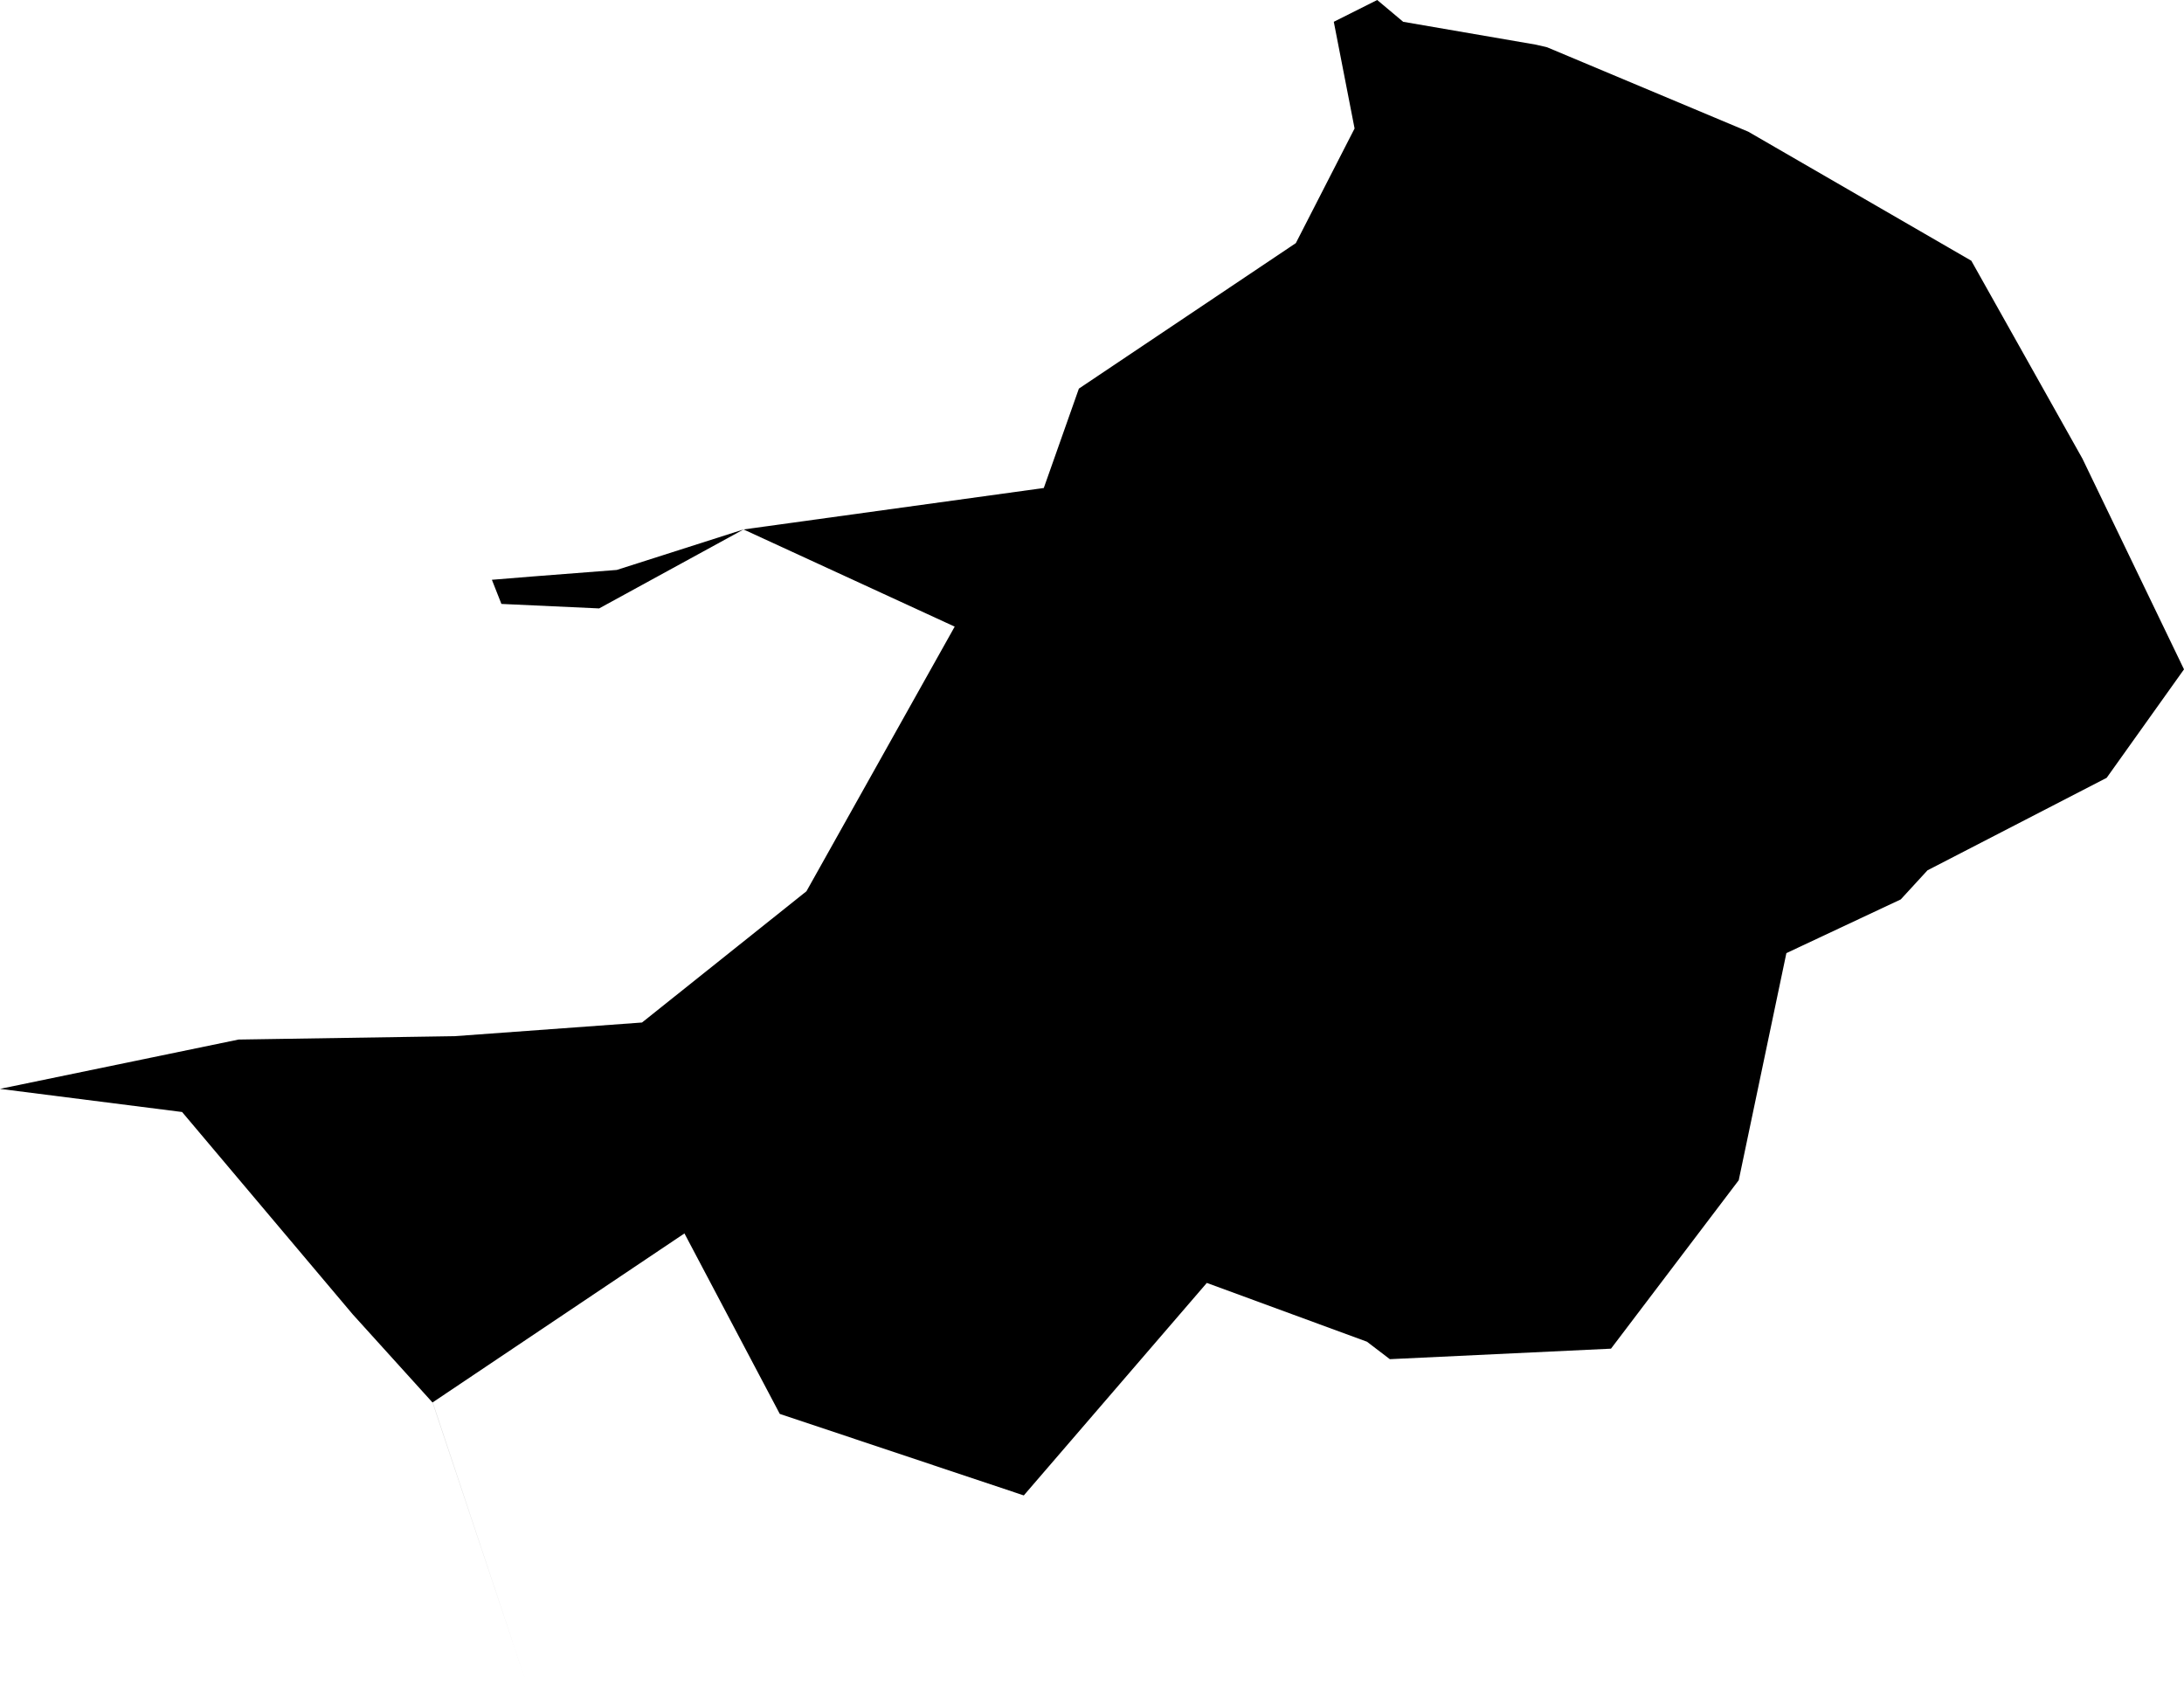 <svg width="1024" height="791.029" class="wof-campus" edtf:cessation="2020-10-25" edtf:inception="1934" id="wof-%!s(int64=102549025)" mz:is_ceased="1" mz:is_current="0" mz:is_deprecated="-1" mz:is_superseded="0" mz:is_superseding="0" mz:latitude="52.385085" mz:longitude="13.518116" mz:max_latitude="52.423634" mz:max_longitude="13.556833" mz:min_latitude="52.347679" mz:min_longitude="13.458508" mz:uri="https://data.whosonfirst.org/102/549/025/102549025.geojson" viewBox="0 0 1024.00 791.03" wof:belongsto="102191581,85633111,102063913,101756499,85682553" wof:country="DE" wof:id="102549025" wof:lastmodified="1652218255" wof:name="Berlin-Schonefeld International Airport" wof:parent_id="101756499" wof:path="102/549/025/102549025.geojson" wof:placetype="campus" wof:repo="sfomuseum-data-whosonfirst" wof:superseded_by="" wof:supersedes="" xmlns="http://www.w3.org/2000/svg" xmlns:edtf="x-urn:namespaces#edtf" xmlns:mz="x-urn:namespaces#mz" xmlns:wof="x-urn:namespaces#wof"><path d="M202.821 657.505,202.707 657.464,165.381 616.223,85.378 521.357,0 510.506,111.851 487.385,213.204 485.802,301.019 479.398,378.117 417.859,447.623 293.791,348.623 248.228,489.395 228.795,505.85 182.201,607.568 113.986,635.114 60.237,625.366 10.217,645.727 0,657.901 10.217,720.138 20.943,725.397 22.172,819.7 61.737,924.282 122.245,976.385 215.048,1024 313.818,987.747 364.672,903.724 408.048,891.205 421.681,837.571 446.863,815.232 553.34,755.339 632.313,651.652 637.239,640.926 629.053,565.837 601.486,480.022 701.121,365.609 662.9,320.911 578.283,202.852 657.505,247.437 791.029,202.821 657.505 Z"/><path d="M348.623 248.228,280.909 285.252,235.096 283.148,230.628 271.827,249.176 270.317,289.178 267.214,348.623 248.228 Z"/></svg>